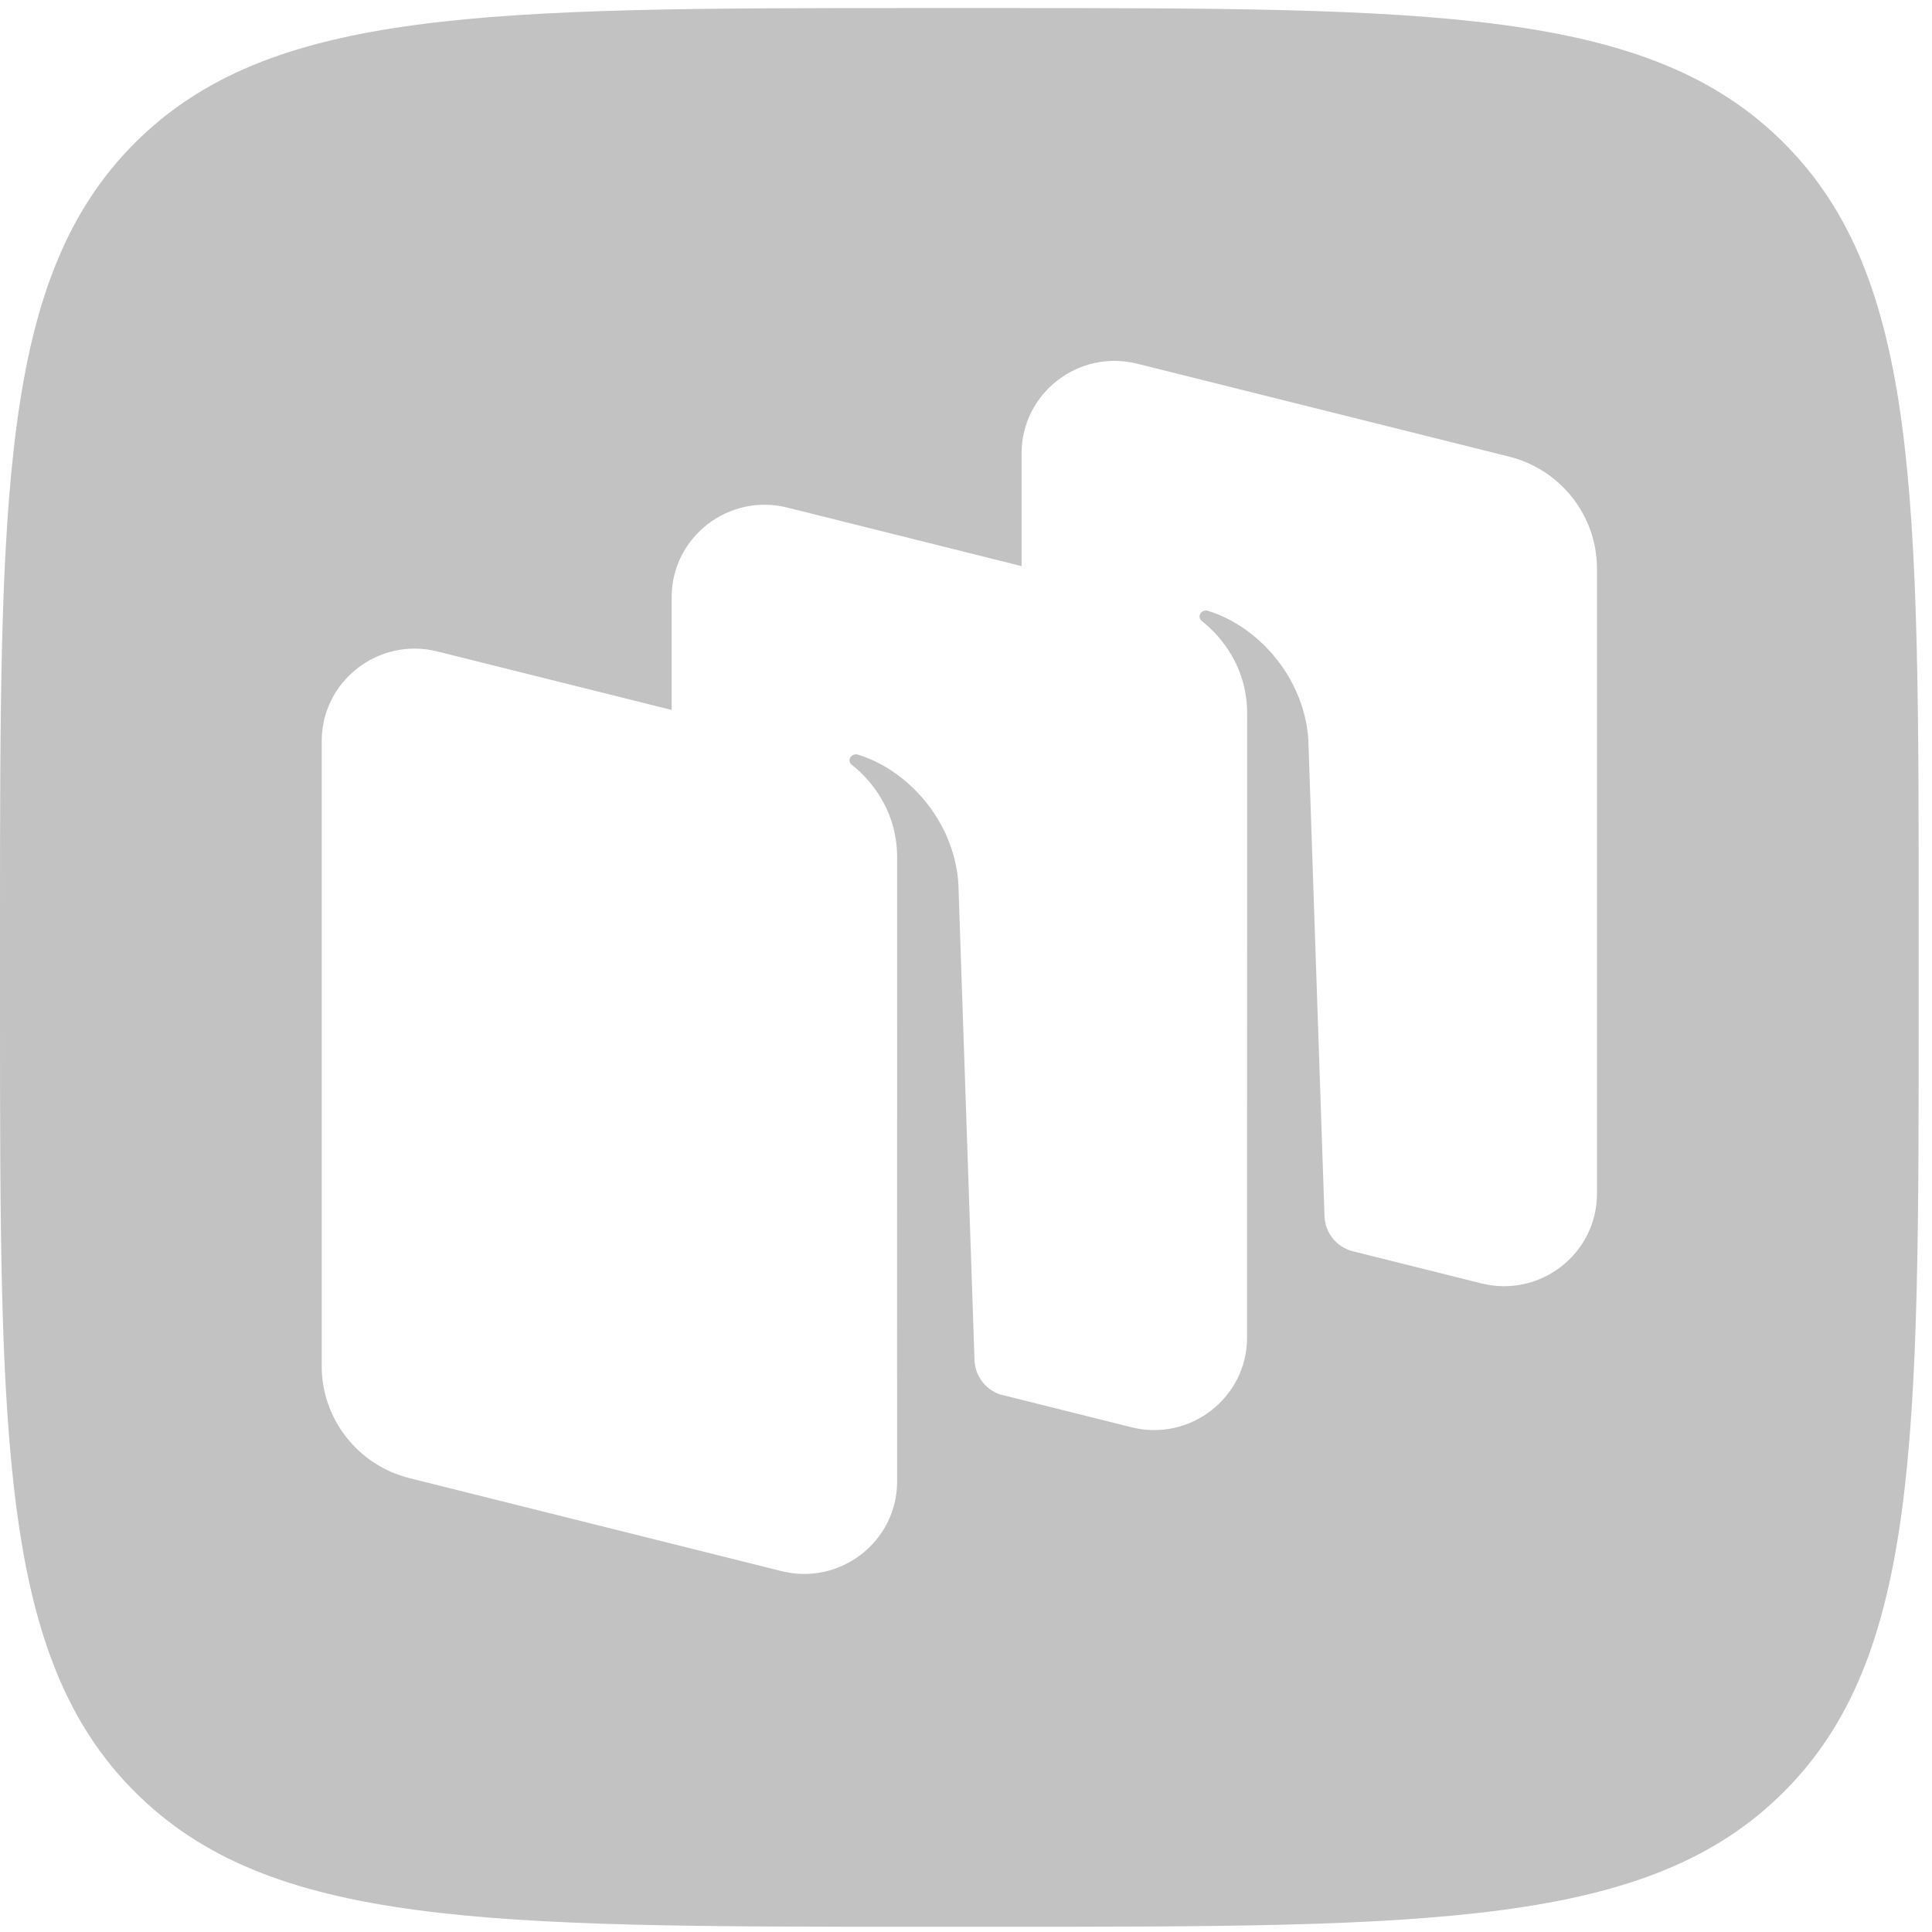<?xml version="1.0" encoding="UTF-8"?> <svg xmlns="http://www.w3.org/2000/svg" width="59" height="59" viewBox="0 0 59 59" fill="none"><path fill-rule="evenodd" clip-rule="evenodd" d="M28.125 58.84C14.867 58.84 8.238 58.84 4.119 54.721C0 50.602 0 43.973 0 30.715V28.371C0 15.113 0 8.483 4.119 4.365C8.238 0.246 14.867 0.246 28.125 0.246H30.469C43.727 0.246 50.356 0.246 54.475 4.365C58.594 8.483 58.594 15.113 58.594 28.371V30.715C58.594 43.973 58.594 50.602 54.475 54.721C50.356 58.84 43.727 58.84 30.469 58.84H28.125ZM41.279 38.203L45.238 39.192C47.031 39.64 48.769 38.291 48.769 36.451V17.37C48.769 15.75 47.662 14.338 46.084 13.944L34.728 11.107C32.935 10.659 31.197 12.008 31.197 13.848V17.288L24.042 15.5C22.249 15.053 20.511 16.402 20.511 18.241V21.681L13.356 19.894C11.563 19.446 9.824 20.795 9.824 22.635L9.824 41.716C9.824 43.336 10.931 44.748 12.51 45.142L23.865 47.979C25.658 48.427 27.397 47.078 27.397 45.238V42.066L27.395 42.065L27.397 26.184C27.397 24.575 26.381 23.641 26.011 23.355C25.941 23.301 25.921 23.199 25.972 23.126C26.021 23.053 26.111 23.019 26.195 23.045C27.691 23.497 29.123 25.03 29.266 26.959L29.76 41.532C29.776 42.01 30.086 42.425 30.531 42.581L34.552 43.586C36.345 44.034 38.083 42.684 38.083 40.845L38.086 21.793C38.086 20.183 37.069 19.25 36.7 18.964C36.629 18.909 36.61 18.808 36.66 18.734C36.71 18.662 36.8 18.628 36.884 18.653C38.38 19.105 39.811 20.639 39.954 22.567L40.448 37.139C40.465 37.638 40.802 38.066 41.279 38.203Z" fill="#C2C2C2"></path></svg> 